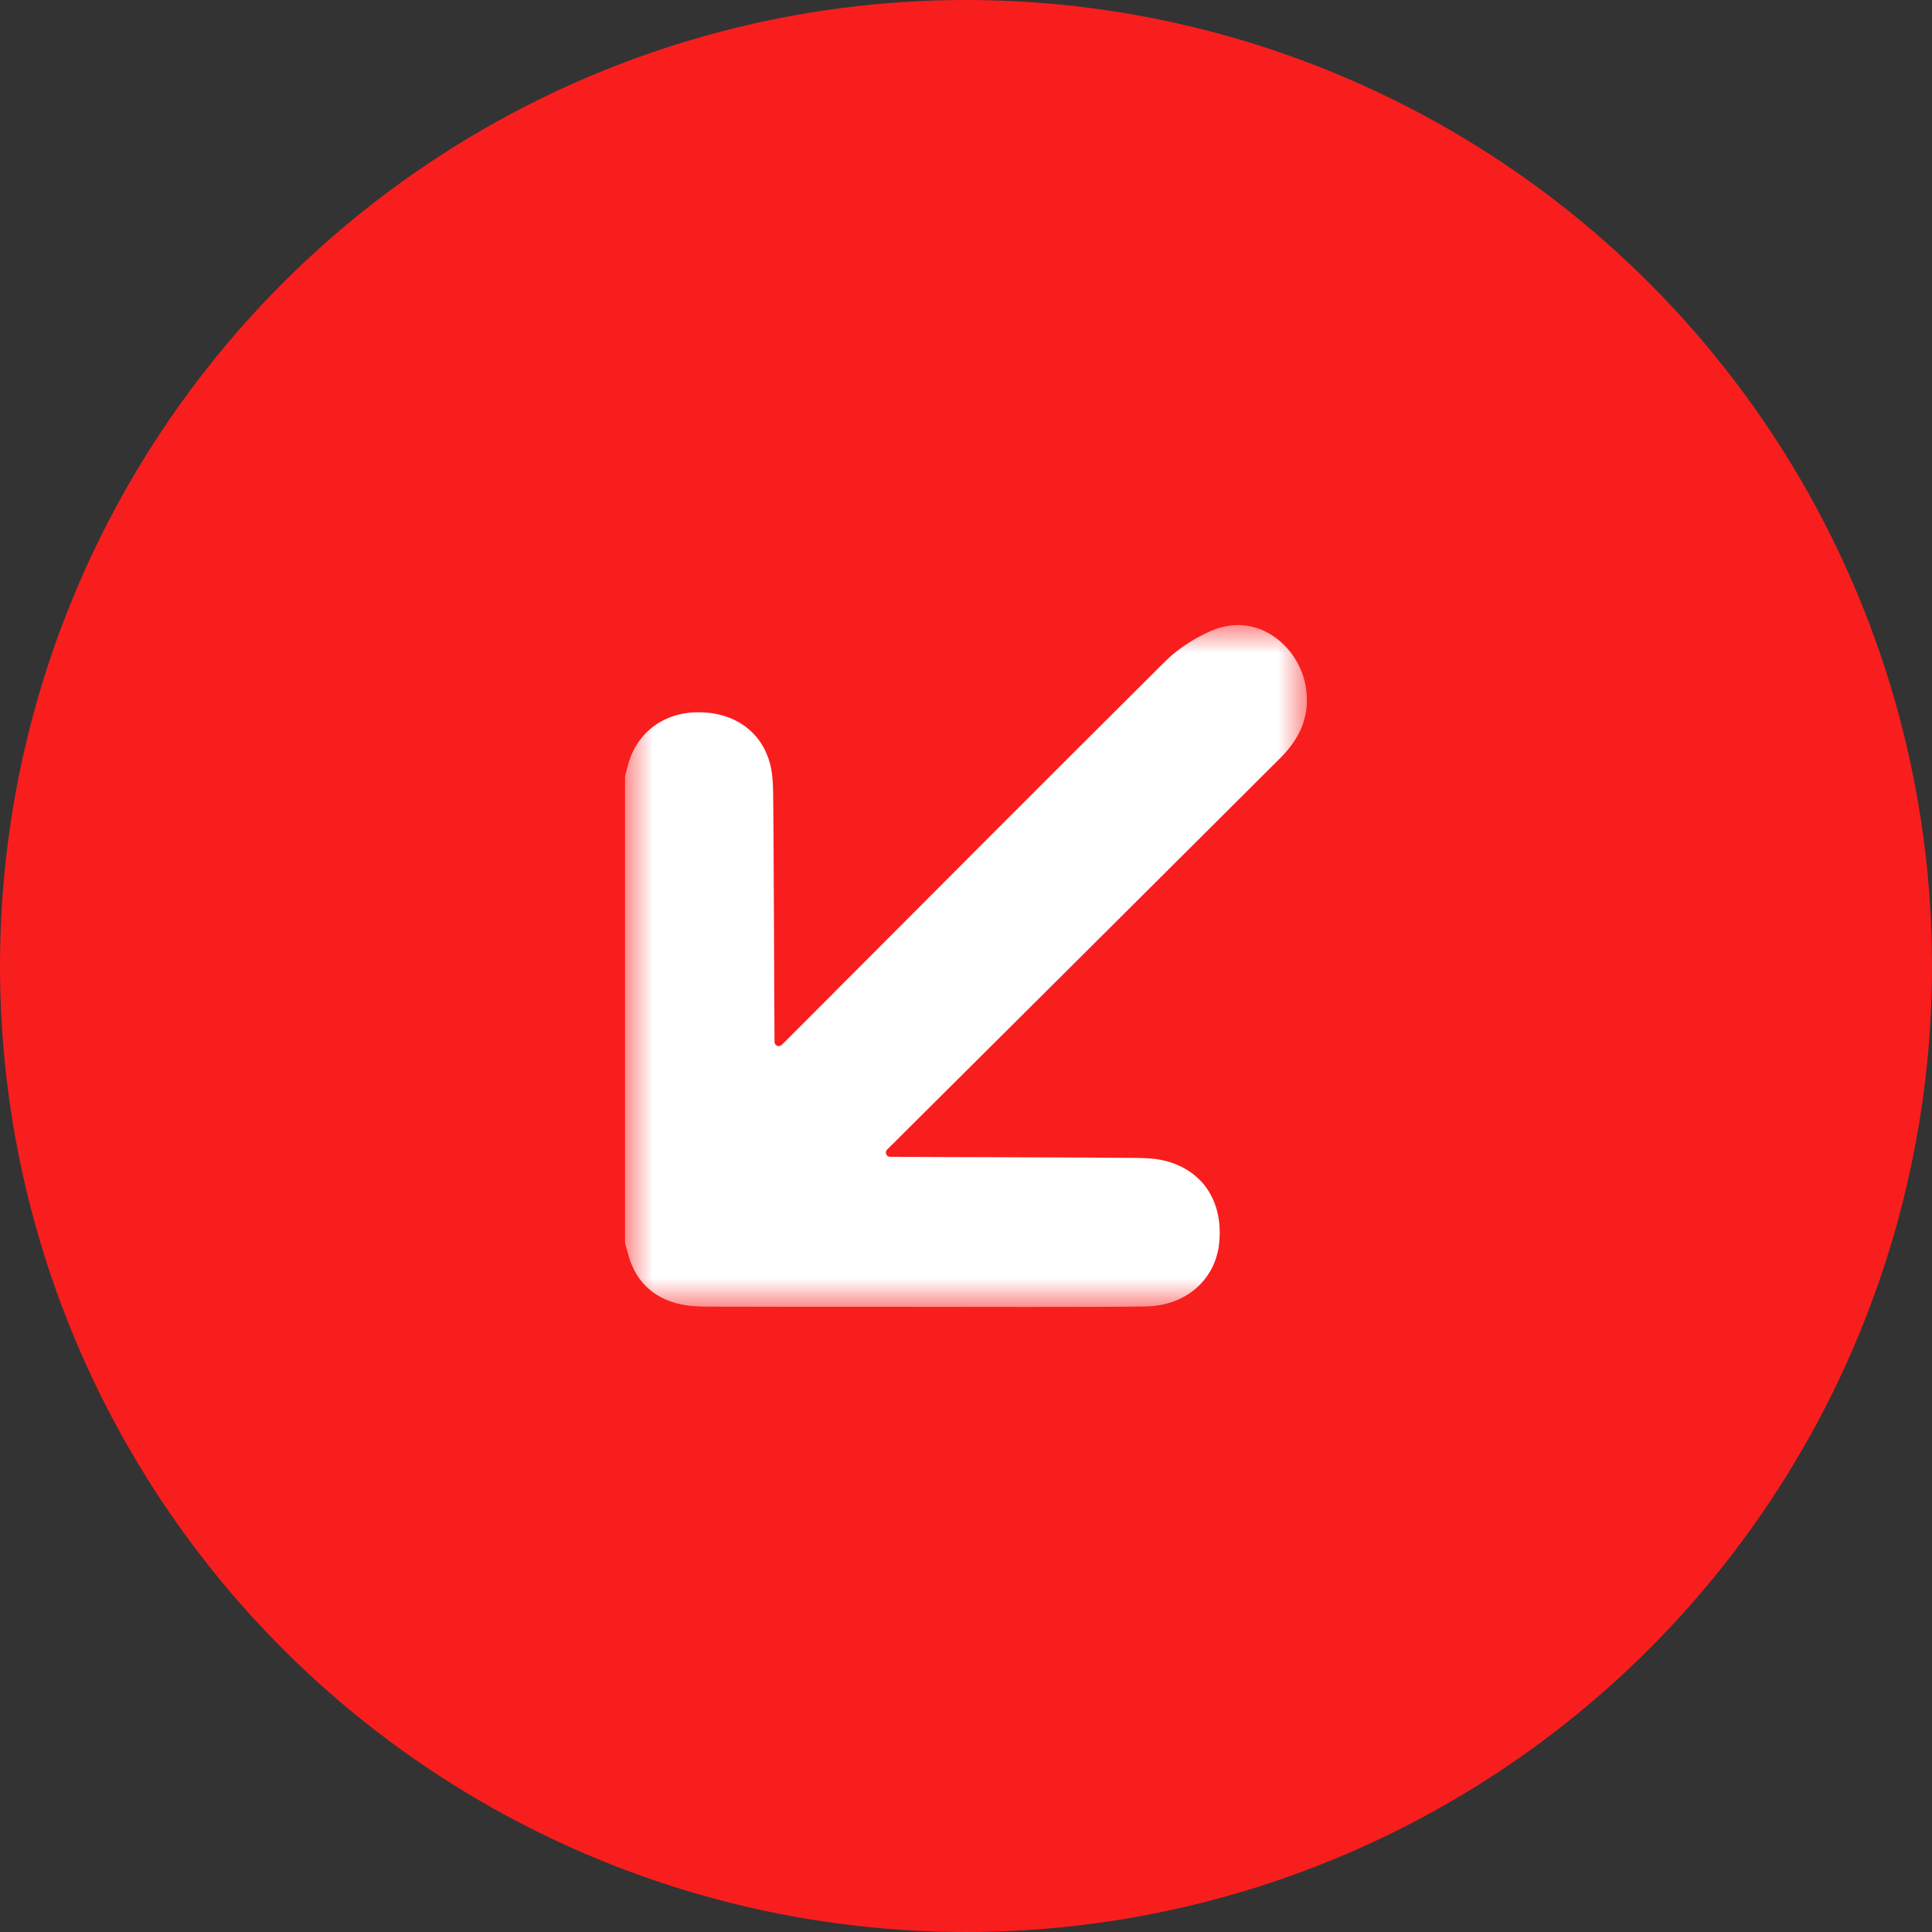 <?xml version="1.0" encoding="UTF-8"?>
<svg width="34px" height="34px" viewBox="0 0 34 34" version="1.1" xmlns="http://www.w3.org/2000/svg" xmlns:xlink="http://www.w3.org/1999/xlink">
    <rect x="0" y="0" width="34" height="34" fill="#333333" stroke="none"/>
    <title>Group 11</title>
    <defs>
        <polygon id="path-1" points="-4.40272478e-17 0 12 0 12 12 -4.40272478e-17 12"></polygon>
    </defs>
    <g id="Page-1" stroke="none" stroke-width="1" fill="none" fill-rule="evenodd">
        <g id="02-Our-Network-Main-V2" transform="translate(-1160, -1105)">
            <g id="Group-10" transform="translate(1177, 1122) scale(-1, -1) translate(-1177, -1122) translate(1160, 1105)">
                <circle id="Oval" fill="#F81E1E" cx="17" cy="17" r="17"></circle>
                <g id="Group-3" transform="translate(11, 11)">
                    <mask id="mask-2" fill="white">
                        <use xlink:href="#path-1"></use>
                    </mask>
                    <g id="Clip-2"></g>
                    <path d="M12,9.337 C12,9.344 11.999,9.35 11.997,9.357 C11.982,9.412 11.966,9.468 11.952,9.524 C11.806,10.091 11.341,10.453 10.743,10.465 C10.108,10.478 9.617,10.149 9.455,9.583 C9.41,9.425 9.398,9.254 9.395,9.088 C9.382,8.29 9.377,5.505 9.37,4.706 C9.37,4.692 9.37,4.679 9.37,4.665 C9.37,4.599 9.291,4.566 9.244,4.611 C9.224,4.63 9.205,4.648 9.187,4.666 C6.955,6.902 4.728,9.141 2.487,11.368 C2.269,11.584 1.99,11.762 1.709,11.888 C0.875,12.263 0.155,11.628 0.026,10.946 C-0.07,10.436 0.107,10.022 0.461,9.668 C1.465,8.666 2.47,7.665 3.475,6.664 C4.774,5.371 6.074,4.078 7.373,2.784 C7.378,2.779 7.384,2.773 7.389,2.768 C7.434,2.721 7.401,2.643 7.337,2.642 L7.335,2.642 C6.567,2.636 3.816,2.632 3.048,2.623 C2.882,2.621 2.711,2.618 2.55,2.584 C1.856,2.435 1.473,1.878 1.543,1.137 C1.603,0.49 2.119,0.024 2.825,0.009 C3.543,-0.006 6.245,0.002 6.963,0.002 C8.153,0.002 9.342,0.001 10.531,0.005 C10.698,0.006 10.868,0.012 11.029,0.048 C11.529,0.162 11.838,0.477 11.959,0.976 C11.969,1.014 11.981,1.052 11.992,1.09 C11.997,1.108 12,1.126 12,1.145 C12,3.227 12,7.265 12,9.337" id="Fill-1" fill="#FFFFFF" mask="url(#mask-2)"></path>
                </g>
            </g>
        </g>
    </g>
</svg>